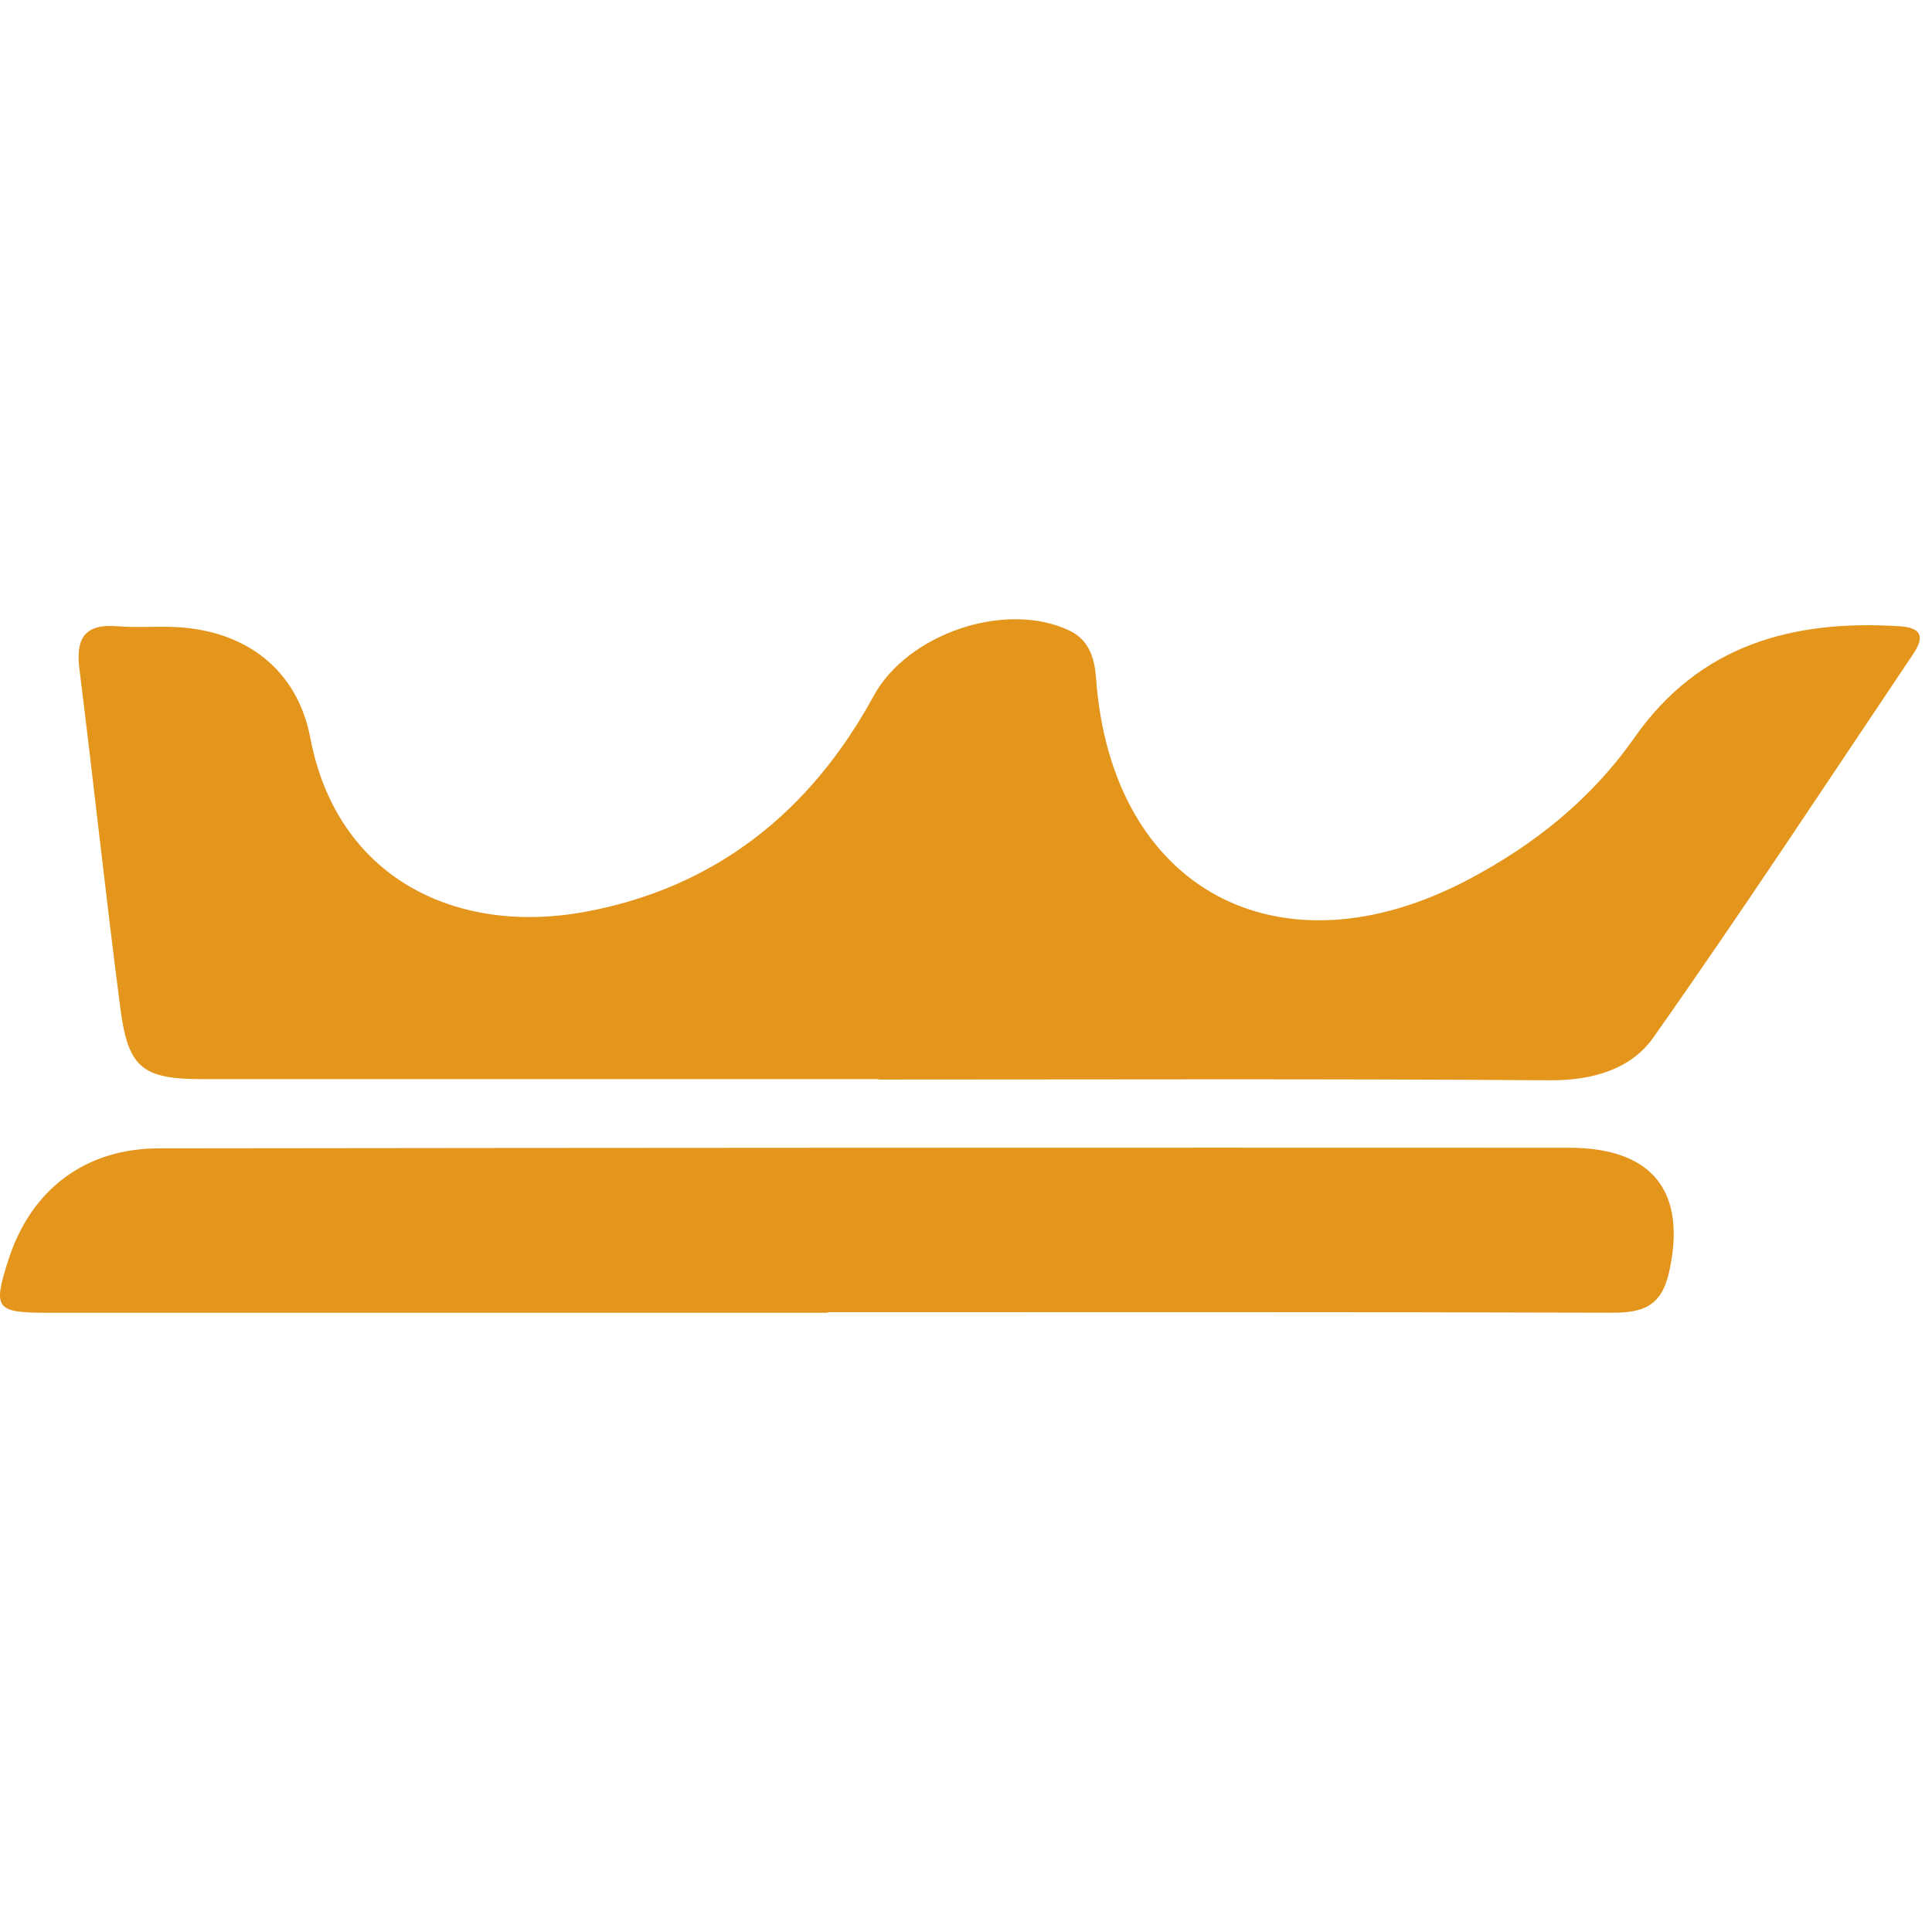 <svg width="512" height="512" viewBox="0 0 39 14" fill="none" xmlns="http://www.w3.org/2000/svg">
    <path d="M17.732 9.284C13.185 9.284 8.639 9.285 4.092 9.284C2.88 9.284 2.587 9.063 2.43 7.858C2.133 5.576 1.889 3.288 1.603 1.005C1.525 0.383 1.71 0.086 2.373 0.142C2.764 0.175 3.161 0.138 3.555 0.159C4.967 0.23 6.001 1.018 6.265 2.399C6.802 5.22 9.201 6.385 11.802 5.908C14.438 5.425 16.36 3.889 17.636 1.548C18.316 0.299 20.284 -0.382 21.58 0.225C21.979 0.413 22.095 0.772 22.126 1.198C22.436 5.457 25.823 7.272 29.645 5.253C30.983 4.546 32.123 3.63 32.995 2.388C34.303 0.521 36.179 0.006 38.336 0.141C38.818 0.171 38.841 0.373 38.616 0.709C36.878 3.295 35.168 5.901 33.373 8.446C32.921 9.088 32.139 9.313 31.28 9.307C26.764 9.274 22.248 9.292 17.732 9.292V9.284Z" fill="#E3951C"/>
    <path d="M16.711 14C11.467 14 6.224 14 0.979 14C-0.089 14 -0.149 13.925 0.168 12.936C0.623 11.515 1.717 10.682 3.211 10.681C12.699 10.669 22.186 10.665 31.673 10.669C33.378 10.669 34.052 11.572 33.693 13.179C33.535 13.878 33.16 14 32.533 13.999C27.258 13.982 21.984 13.989 16.711 13.989V14Z" fill="#E3951C"/>
</svg>
